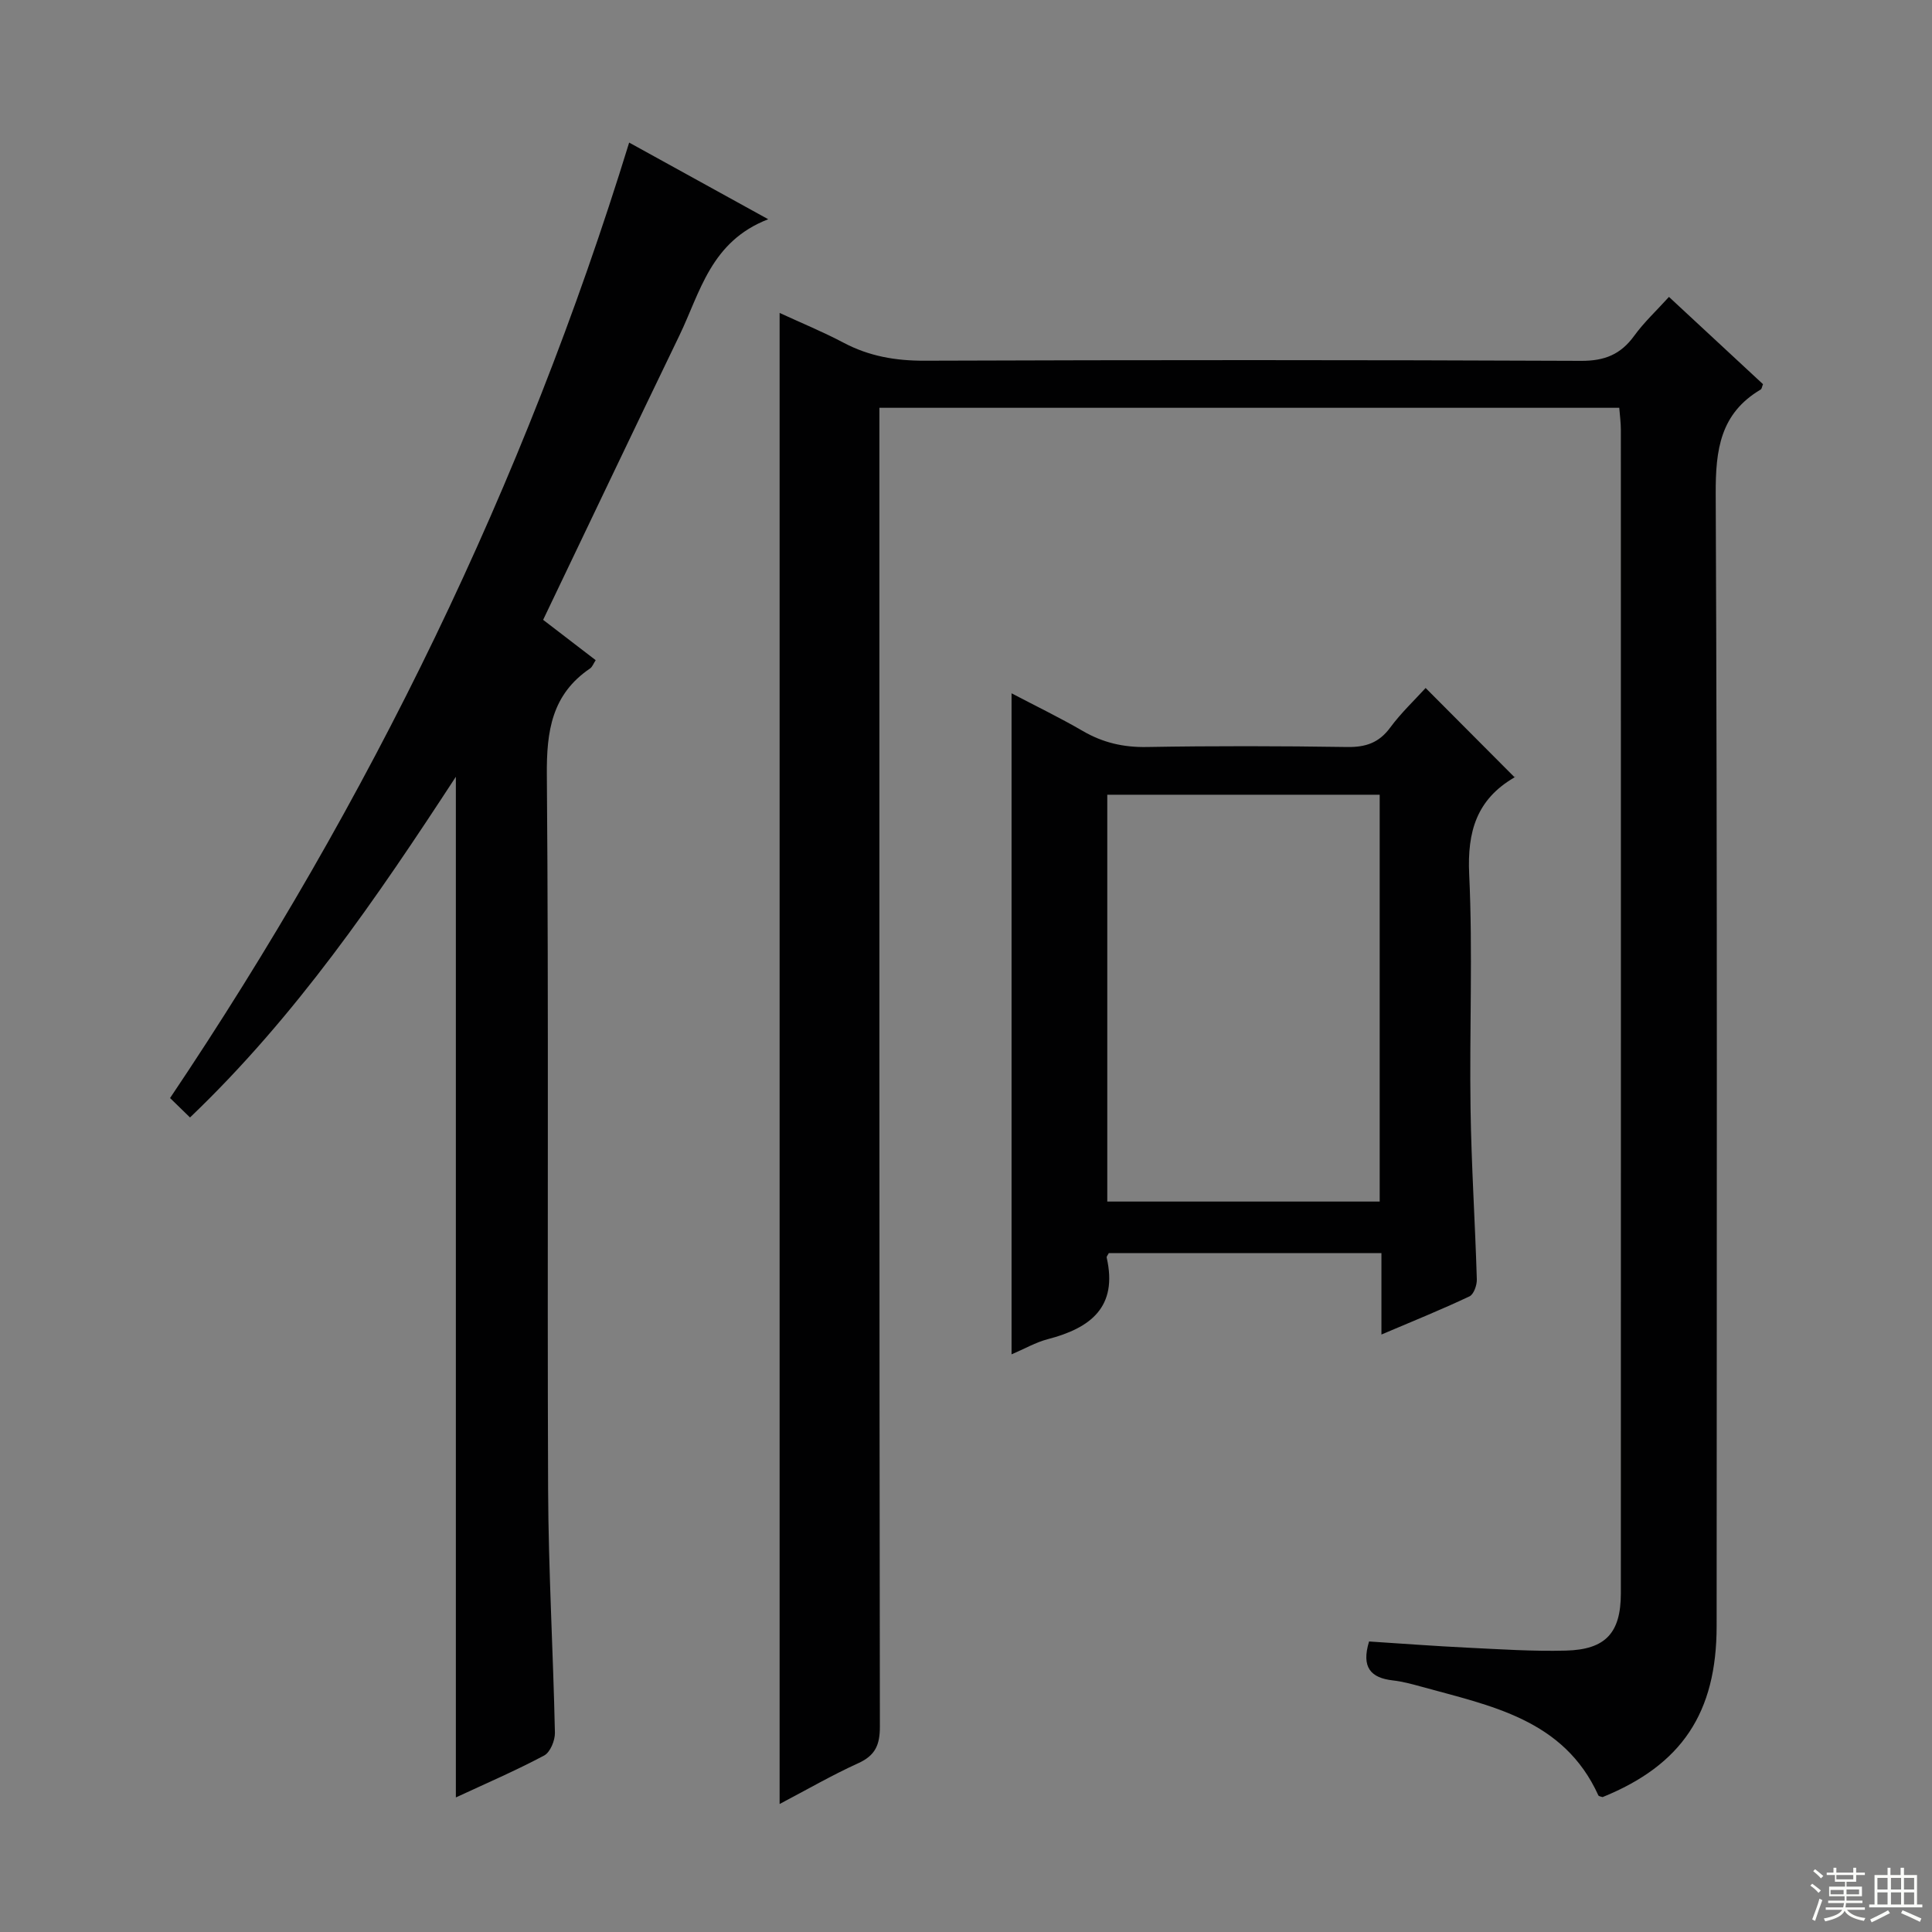 <svg enable-background="new 0 0 400 400" viewBox="0 0 400 400" xmlns="http://www.w3.org/2000/svg"><rect x="0" y="0" width="400" height="400" fill="#808080" stroke="none"/><g fill="#010102"><path d="m283.45 339.85c6.8.44 13.55.95 20.31 1.28 6.81.33 13.63.79 20.43.61 8.25-.21 11.38-3.68 11.39-11.84.02-80.31.01-160.62 0-240.93 0-1.45-.2-2.91-.33-4.54-51.1 0-101.84 0-153.18 0v6.58c0 88.81-.03 177.62.1 266.43.01 3.82-.94 6.01-4.49 7.62-5.4 2.45-10.56 5.44-16.27 8.44 0-103.04 0-205.49 0-308.71 4.44 2.05 8.96 3.9 13.25 6.17 5.29 2.8 10.76 3.74 16.75 3.72 45.32-.16 90.64-.17 135.96.03 4.87.02 8.18-1.34 10.97-5.18 2.03-2.8 4.61-5.2 7.2-8.06 6.67 6.19 13.1 12.15 19.47 18.07-.22.53-.25.98-.48 1.11-8.36 4.95-9.35 12.45-9.31 21.57.35 78.14.21 156.29.19 234.43 0 17.99-7.24 28.78-23.61 35.42-.3-.11-.78-.15-.88-.36-7.17-15.81-22.35-18.54-36.74-22.53-1.91-.53-3.86-1.05-5.82-1.27-4.52-.52-6.56-2.65-4.91-8.06z"/><path d="m130.26 29.52c9.39 5.18 18.47 10.18 28.79 15.87-11.93 4.61-14.07 15.14-18.4 24.09-9.39 19.43-18.66 38.93-28.2 58.85 3.42 2.62 7.06 5.42 10.88 8.35-.46.7-.69 1.4-1.17 1.72-7.92 5.38-9.02 12.97-8.94 22.05.4 49.31.06 98.63.26 147.94.07 16.79 1.05 33.57 1.41 50.36.03 1.6-.97 4.04-2.23 4.71-5.84 3.11-11.93 5.73-18.28 8.68 0-70.41 0-140.35 0-211.32-16.51 25.3-33.15 49.62-55.04 70.54-1.39-1.35-2.64-2.57-4.13-4.02 41.34-61.52 73.25-126.97 95.05-197.82z"/><path d="m286.01 276.3c0-5.94 0-11.2 0-16.85-19.07 0-37.77 0-56.45 0-.18.37-.49.69-.43.93 2.34 10.27-3.39 14.59-12.19 16.88-2.5.65-4.82 2-7.51 3.14 0-45.74 0-90.91 0-136.86 4.99 2.62 9.98 5.03 14.76 7.81 4.16 2.42 8.42 3.4 13.26 3.31 13.82-.24 27.66-.21 41.48 0 3.84.06 6.59-.88 8.91-4.04 2.26-3.06 5.08-5.71 7.32-8.18 6.06 6.08 12.11 12.16 18.39 18.46.2-.47.16-.04-.06.09-7.75 4.53-9.73 11.17-9.31 20.02.76 16.13.04 32.32.28 48.47.17 11.8.95 23.59 1.3 35.39.04 1.2-.63 3.11-1.52 3.53-5.8 2.74-11.76 5.15-18.23 7.9zm-.36-27.53c0-28.29 0-56.16 0-84.23-18.96 0-37.64 0-56.4 0v84.23z"/></g><path d="m374.8 390.4.4-.4c.7.5 1.3 1 1.8 1.4l-.5.5c-.5-.6-1.1-1.1-1.7-1.5zm1 7.3-.6-.3c.5-1.4 1.1-2.8 1.5-4.3.2.1.4.2.6.3-.5 1.3-1 2.8-1.5 4.3zm-.4-10.3.4-.4c.4.3 1 .8 1.7 1.4l-.5.5c-.4-.5-1-1-1.6-1.5zm2.5.3h1.7v-1h.6v1h3.5v-1h.6v1h1.8v.5h-1.8v1.4h-2v1h3.2v2h-3.2v.9h3.3v.5h-3.4c0 .3-.1.6-.1.9h4v.5h-3.7c.7.9 1.9 1.5 3.8 1.7-.1.2-.2.4-.3.6-2.1-.4-3.5-1.1-4-2.1-.4 1-1.8 1.7-4 2.2-.1-.2-.2-.4-.3-.6 2.1-.4 3.4-1 3.8-1.8h-3.4v-.5h3.6c.1-.3.1-.6.2-.9h-3.3v-.5h3.4c0-.3 0-.6 0-.9h-3.2v-2h3.3v-1h-2.1v-1.4h-1.7v-.5zm1.1 3.5v1h2.7c0-.3 0-.4 0-.4 0-.1 0-.2 0-.2 0-.1 0-.2 0-.3h-2.7zm1.2-3v.9h3.5v-.9zm4.7 3h-2.6v.6.4h2.6z" fill="#fbfcfa"/><path d="m393.6 386.7h.6v1.5h2.7v6.1h1.1v.6h-11v-.6h1.1v-6.1h2.7v-1.5h.6v1.5h2.1v-1.5zm-2.7 8.8.4.6c-1.2.6-2.5 1.3-3.8 1.9-.1-.2-.2-.4-.3-.6 1.2-.6 2.5-1.2 3.7-1.9zm-2.2-6.7v2.4h2.1v-2.4zm0 3v2.5h2.1v-2.5zm2.8-3v2.4h2.1v-2.4zm0 3v2.5h2.1v-2.5zm6 6.1c-1.4-.7-2.7-1.3-3.9-1.8l.3-.6c1.5.6 2.7 1.2 3.9 1.7zm-1.2-9.1h-2.1v2.4h2.1zm-2.1 3v2.5h2.1v-2.5z" fill="#fbfcfa"/></svg>